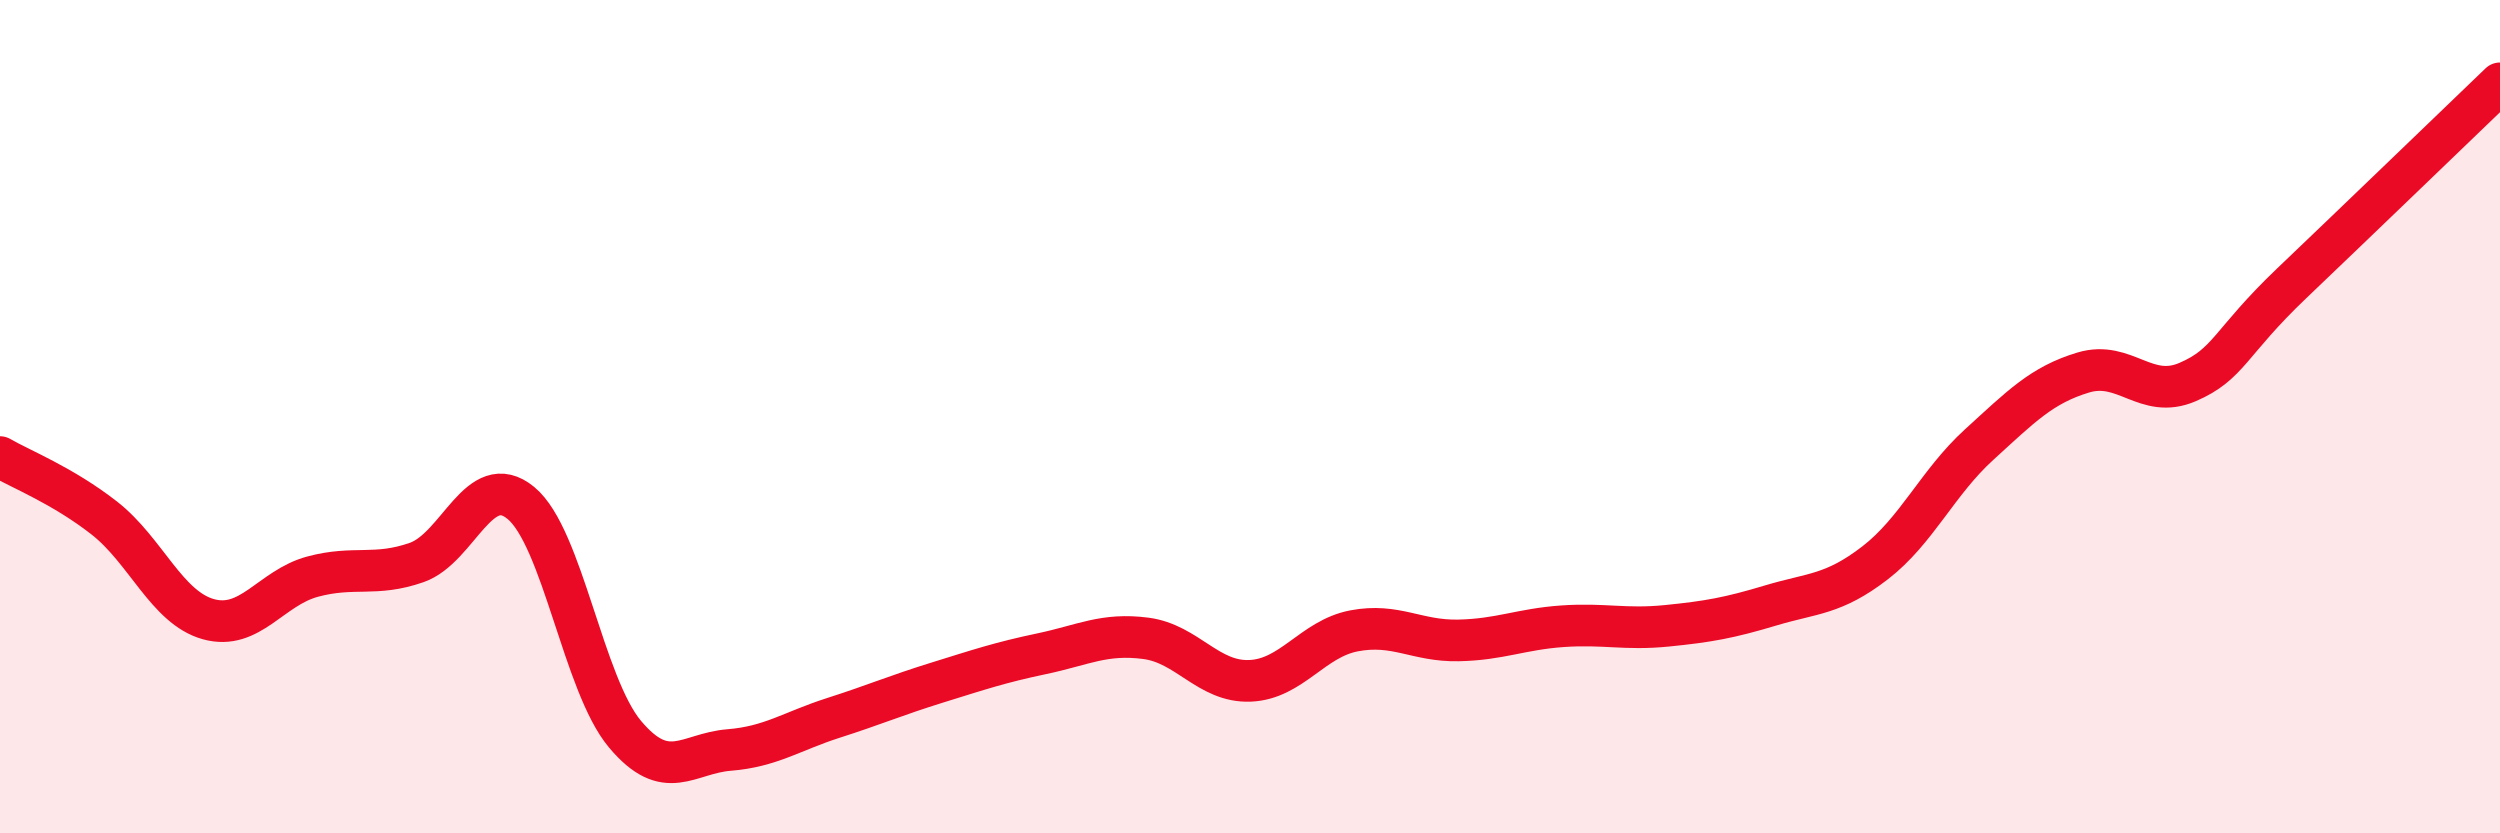 
    <svg width="60" height="20" viewBox="0 0 60 20" xmlns="http://www.w3.org/2000/svg">
      <path
        d="M 0,10.97 C 0.5,11.26 1.5,11.65 2.5,12.43 C 3.5,13.21 4,14.58 5,14.86 C 6,15.14 6.5,14.11 7.5,13.84 C 8.5,13.57 9,13.85 10,13.5 C 11,13.15 11.5,11.25 12.5,12.07 C 13.5,12.89 14,16.43 15,17.62 C 16,18.81 16.5,18.08 17.5,18 C 18.5,17.92 19,17.55 20,17.23 C 21,16.91 21.5,16.69 22.5,16.38 C 23.5,16.07 24,15.9 25,15.69 C 26,15.48 26.5,15.19 27.5,15.32 C 28.5,15.45 29,16.38 30,16.34 C 31,16.3 31.5,15.33 32.5,15.14 C 33.5,14.95 34,15.39 35,15.37 C 36,15.35 36.5,15.1 37.5,15.03 C 38.5,14.96 39,15.12 40,15.02 C 41,14.92 41.5,14.83 42.5,14.53 C 43.5,14.23 44,14.28 45,13.51 C 46,12.74 46.5,11.58 47.5,10.67 C 48.5,9.76 49,9.24 50,8.94 C 51,8.64 51.5,9.6 52.5,9.17 C 53.5,8.74 53.5,8.23 55,6.8 C 56.5,5.37 59,2.96 60,2L60 20L0 20Z"
        fill="#EB0A25"
        opacity="0.1"
        stroke-linecap="round"
        stroke-linejoin="round"
      />
      <path
        d="M 0,10.97 C 0.5,11.26 1.5,11.65 2.5,12.43 C 3.5,13.21 4,14.58 5,14.86 C 6,15.14 6.5,14.11 7.5,13.84 C 8.5,13.57 9,13.85 10,13.5 C 11,13.15 11.5,11.25 12.5,12.07 C 13.5,12.89 14,16.43 15,17.62 C 16,18.81 16.5,18.08 17.5,18 C 18.5,17.92 19,17.55 20,17.23 C 21,16.91 21.5,16.69 22.5,16.38 C 23.5,16.07 24,15.9 25,15.69 C 26,15.48 26.5,15.19 27.5,15.32 C 28.5,15.45 29,16.38 30,16.34 C 31,16.3 31.5,15.33 32.5,15.14 C 33.5,14.95 34,15.39 35,15.37 C 36,15.35 36.5,15.1 37.5,15.03 C 38.5,14.96 39,15.12 40,15.02 C 41,14.92 41.5,14.83 42.5,14.53 C 43.5,14.23 44,14.28 45,13.51 C 46,12.74 46.5,11.58 47.5,10.67 C 48.5,9.76 49,9.24 50,8.94 C 51,8.64 51.5,9.6 52.5,9.17 C 53.5,8.74 53.5,8.23 55,6.8 C 56.5,5.37 59,2.96 60,2"
        stroke="#EB0A25"
        stroke-width="1"
        fill="none"
        stroke-linecap="round"
        stroke-linejoin="round"
      />
    </svg>
  